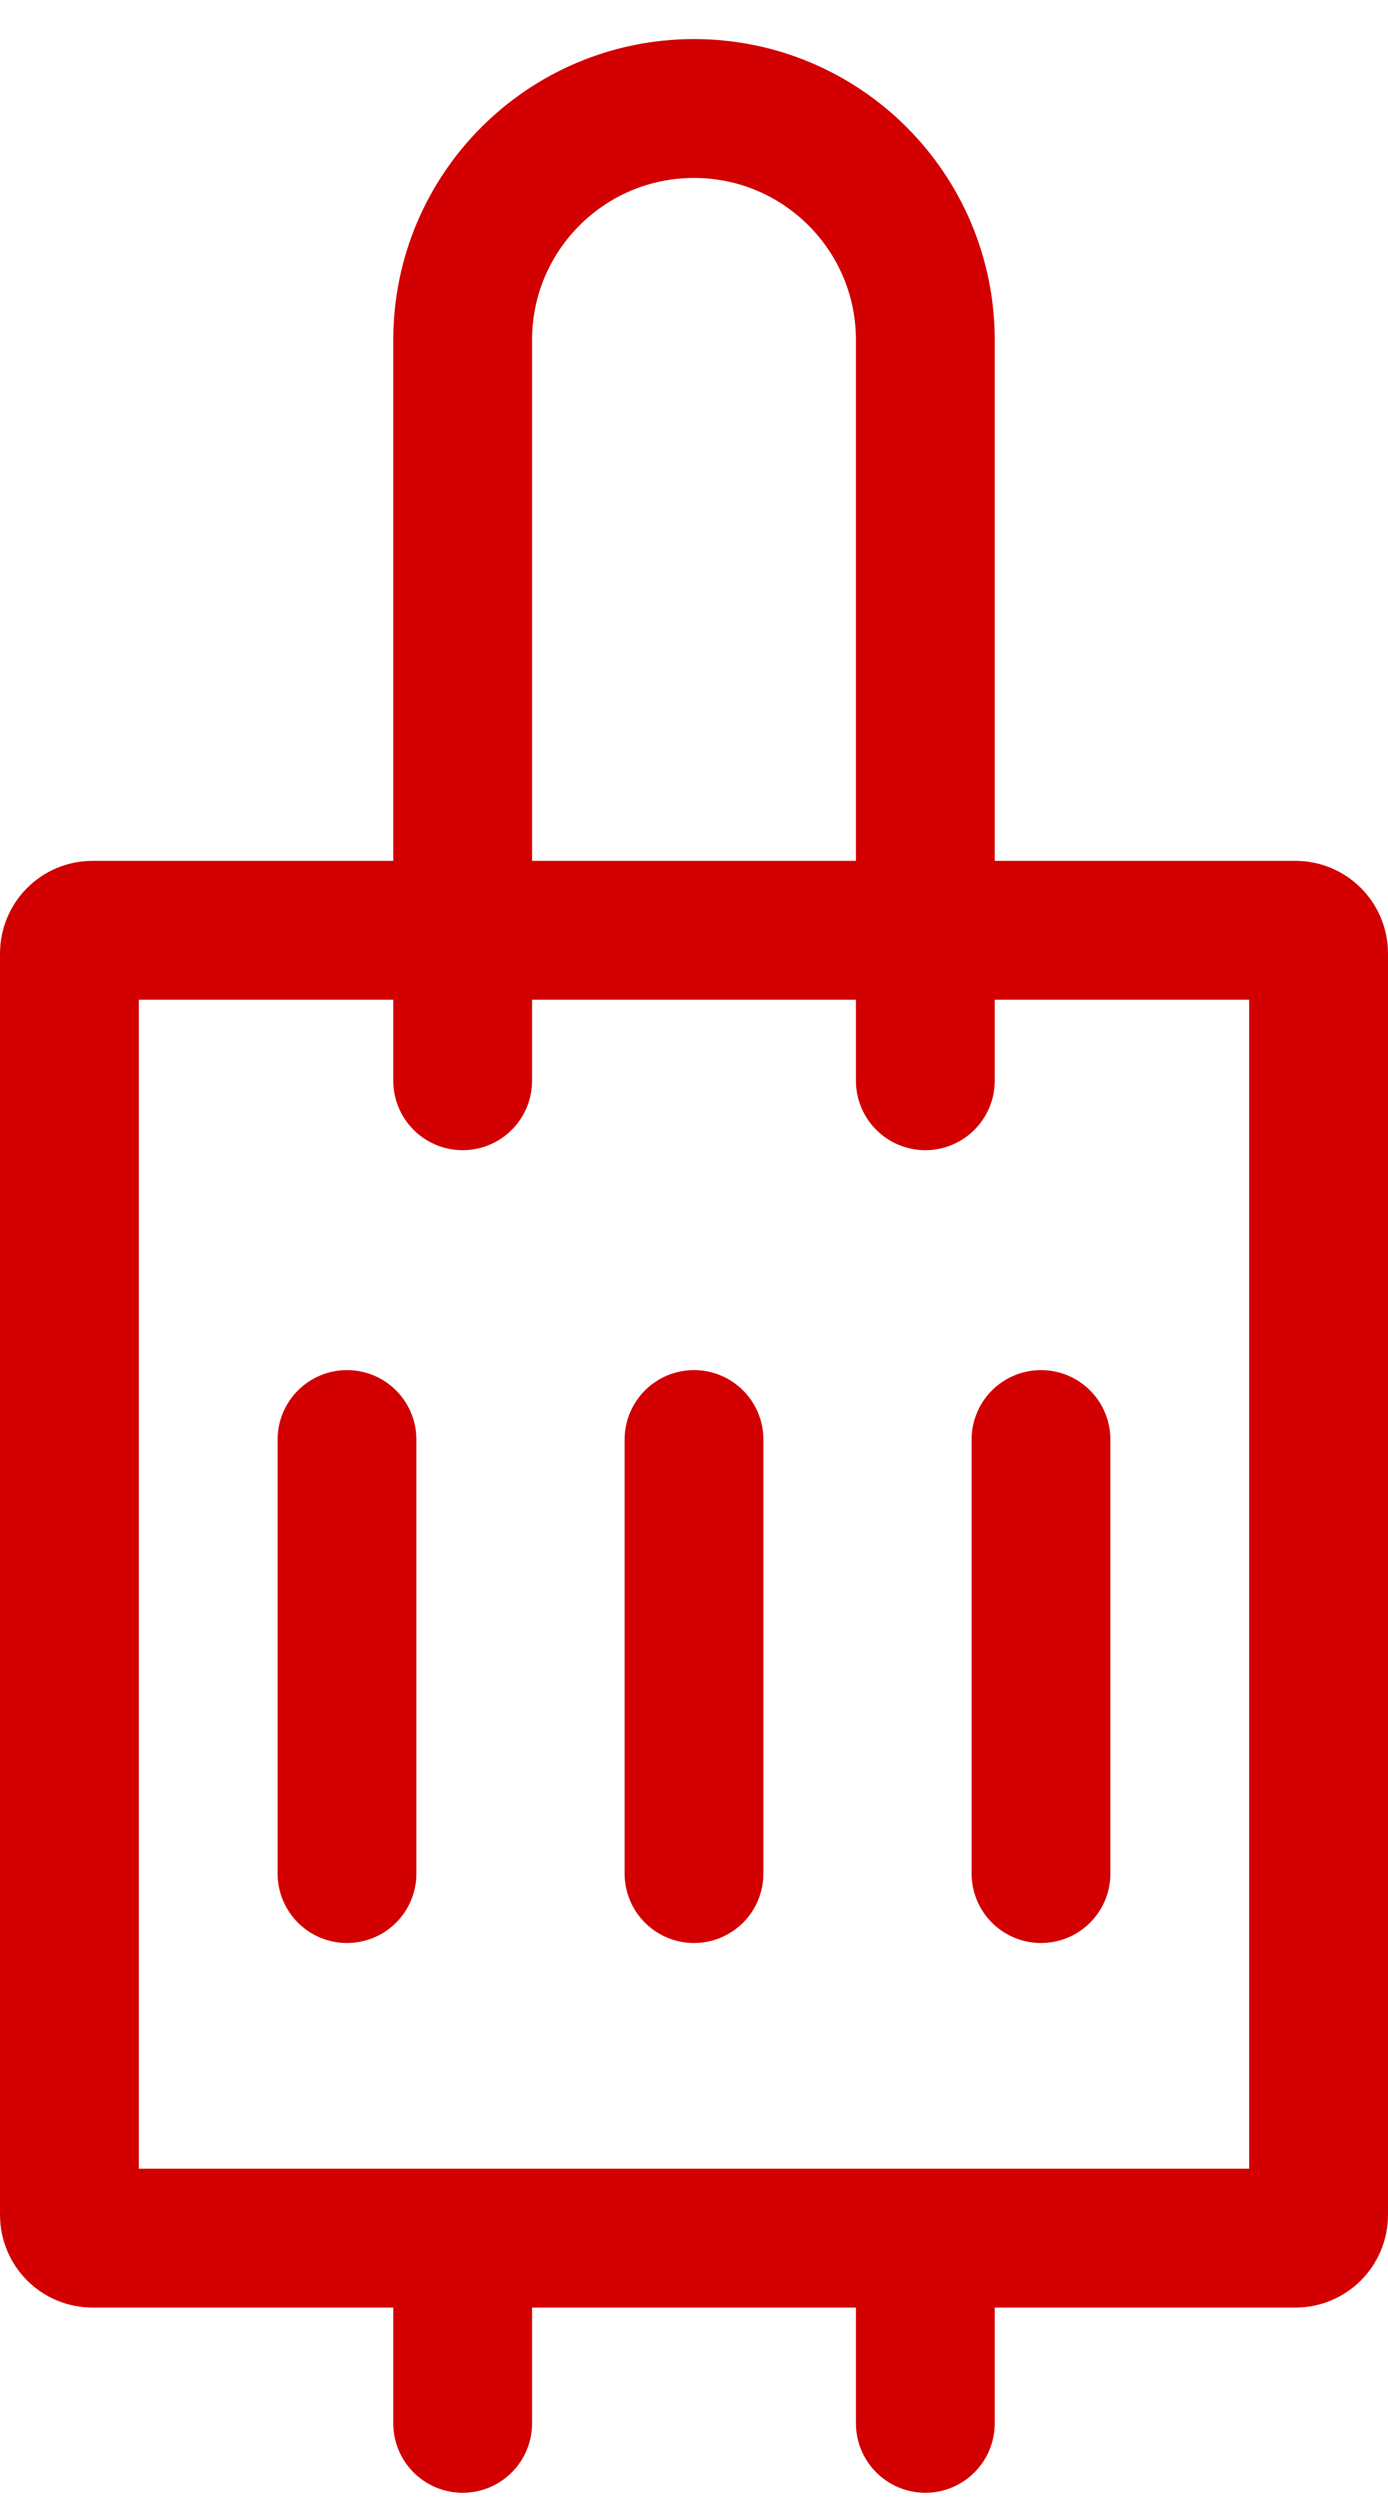 <svg width="30" height="54" viewBox="0 0 30 54" fill="none" xmlns="http://www.w3.org/2000/svg">
<path d="M1.5 20.594C1.5 20.318 1.724 20.094 2 20.094H28C28.276 20.094 28.5 20.318 28.5 20.594V47.844C28.5 48.12 28.276 48.344 28 48.344H2C1.724 48.344 1.5 48.12 1.5 47.844V20.594Z" stroke="#D30001" stroke-width="3" stroke-linecap="round" stroke-linejoin="round"/>
<path d="M20 23.344V7.344C20 4.582 17.761 2.344 15 2.344V2.344C12.239 2.344 10 4.582 10 7.344V23.344" stroke="#D30001" stroke-width="3" stroke-linecap="round" stroke-linejoin="round"/>
<path d="M10 48.844V52.344M20 48.844V52.344" stroke="#D30001" stroke-width="3" stroke-linecap="round" stroke-linejoin="round"/>
<path d="M7.5 31.094V40.469" stroke="#D30001" stroke-width="3" stroke-linecap="round" stroke-linejoin="round"/>
<path d="M15 31.094V40.469" stroke="#D30001" stroke-width="3" stroke-linecap="round" stroke-linejoin="round"/>
<path d="M22.5 31.094V40.469" stroke="#D30001" stroke-width="3" stroke-linecap="round" stroke-linejoin="round"/>
</svg>
